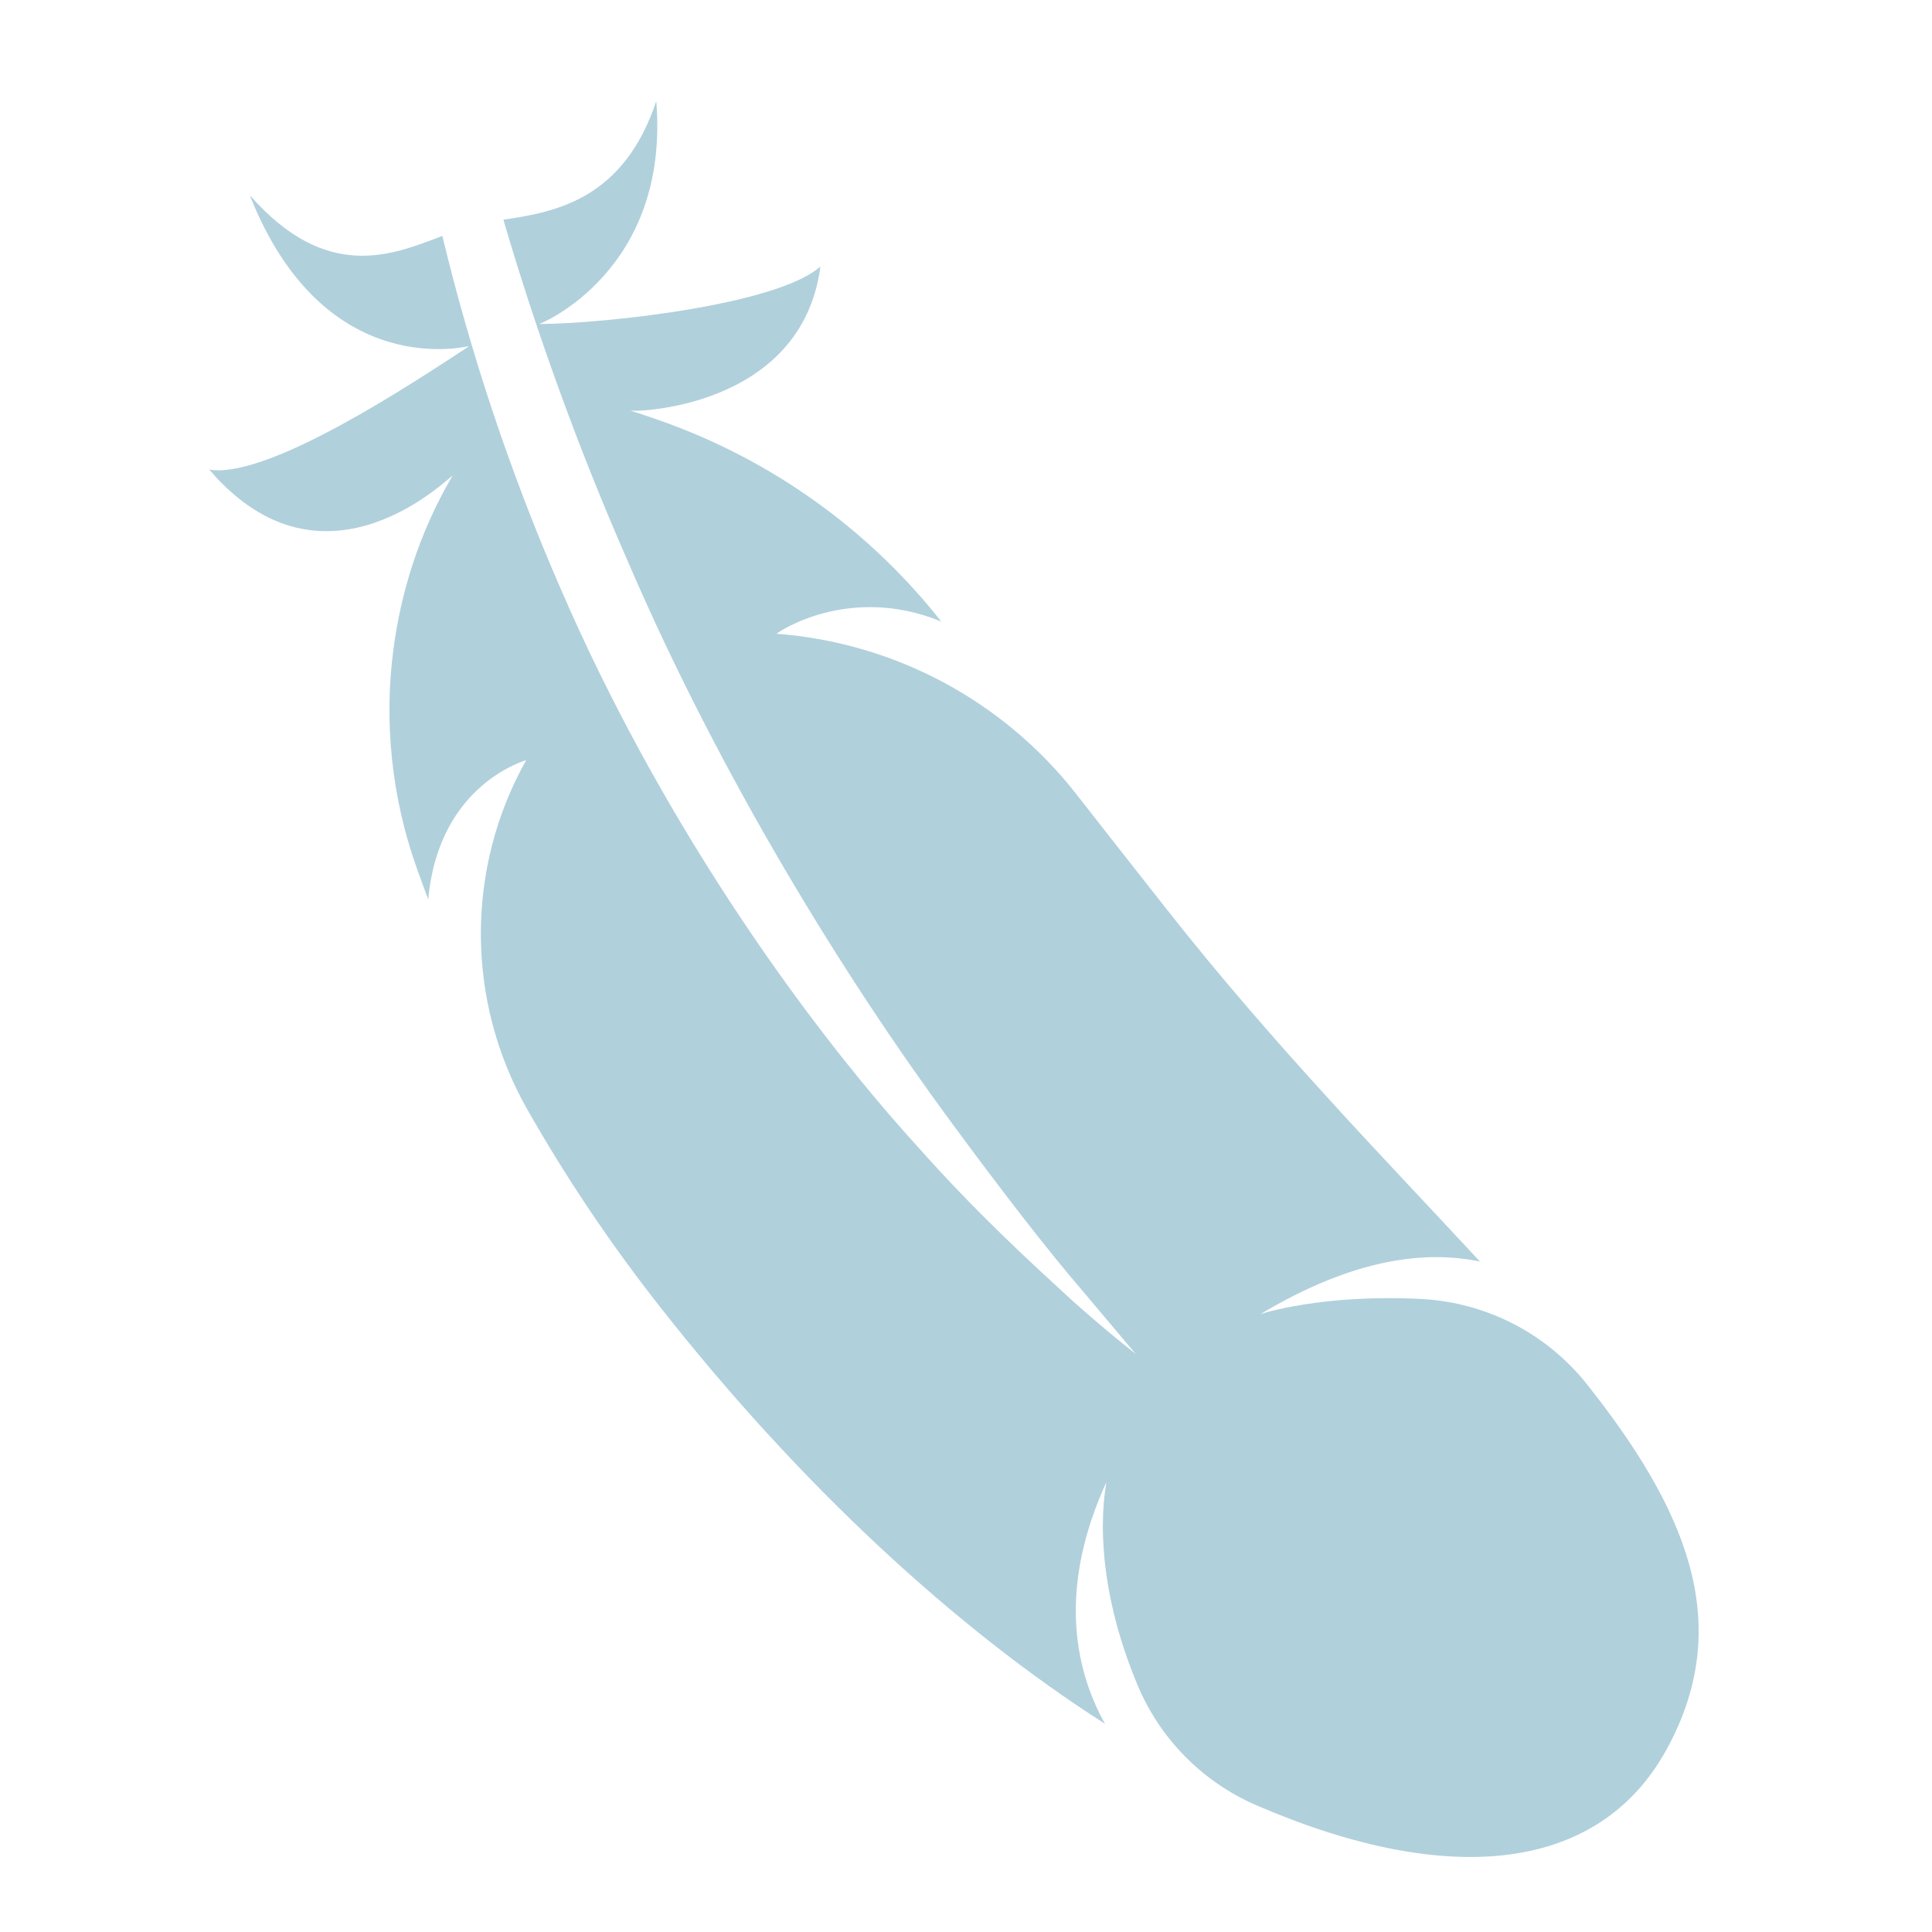<?xml version="1.0" encoding="UTF-8"?> <svg xmlns="http://www.w3.org/2000/svg" width="322" height="322" viewBox="0 0 322 322" fill="none"> <g clip-path="url(#clip0)"> <path d="M104.966 68.409C107.776 69.285 110.449 70.217 112.991 71.195C130.248 77.865 145.423 89.055 156.876 103.587C141.392 97.225 129.427 105.499 129.439 105.629C149.074 107.108 167.194 116.786 179.331 132.289C184.219 138.543 189.233 144.926 194.371 151.448C212.228 174.162 230.978 193.325 246.662 210.26C237.812 208.428 225.897 209.525 209.945 219.097C209.982 218.965 220.488 215.624 236.957 216.503C247.759 217.078 257.791 222.268 264.515 230.739C280.77 251.254 289.022 270.109 278.232 290.704C267.109 312.158 241.638 314.805 209.415 300.887C200.45 297.018 193.34 289.82 189.574 280.811C181.042 260.375 184.556 246.932 184.391 247.032C176.594 264.094 178.765 277.607 184.154 287.291C159.351 271.471 133.301 247.469 110.052 217.866C101.58 207.112 94.195 196.02 87.862 184.868C77.632 166.862 77.56 144.717 87.714 126.663C87.826 126.74 73.146 130.463 71.371 149.896C70.68 148.067 70.015 146.253 69.377 144.454C65.28 132.821 63.956 120.326 65.586 108.112C66.785 99.102 69.646 89.132 75.405 79.314C75.388 78.888 54.272 100.945 34.882 78.27C44.717 79.893 68.952 63.753 78.197 57.699C78.454 57.516 54.166 64.279 41.626 32.529C54.539 47.247 65.582 42.412 73.723 39.322C78.366 58.653 85.019 78.823 93.46 98.162C109.601 135.507 132.798 168.959 153.023 191.204C163.02 202.46 172.324 210.893 178.755 216.805C185.301 222.62 189.3 225.644 189.289 225.652C189.3 225.644 186.038 221.839 180.444 215.161C174.764 208.577 167.16 198.757 158.395 186.852C140.851 163.03 120.109 129.577 104.541 93.334C96.318 74.572 89.339 55.203 83.897 36.613C92.666 35.351 103.934 33.18 109.377 16.873C111.684 45.161 90.094 53.991 89.846 54.008C100.948 53.935 129.562 50.803 136.735 44.421C133.597 68.301 105.202 68.734 104.966 68.409Z" fill="#B0D0DC"></path> </g> <defs> <clipPath id="clip0"> <rect width="278.329" height="278.329" fill="white" transform="matrix(0.166 -0.986 -0.986 -0.166 275.335 321.231)"></rect> </clipPath> </defs> </svg> 